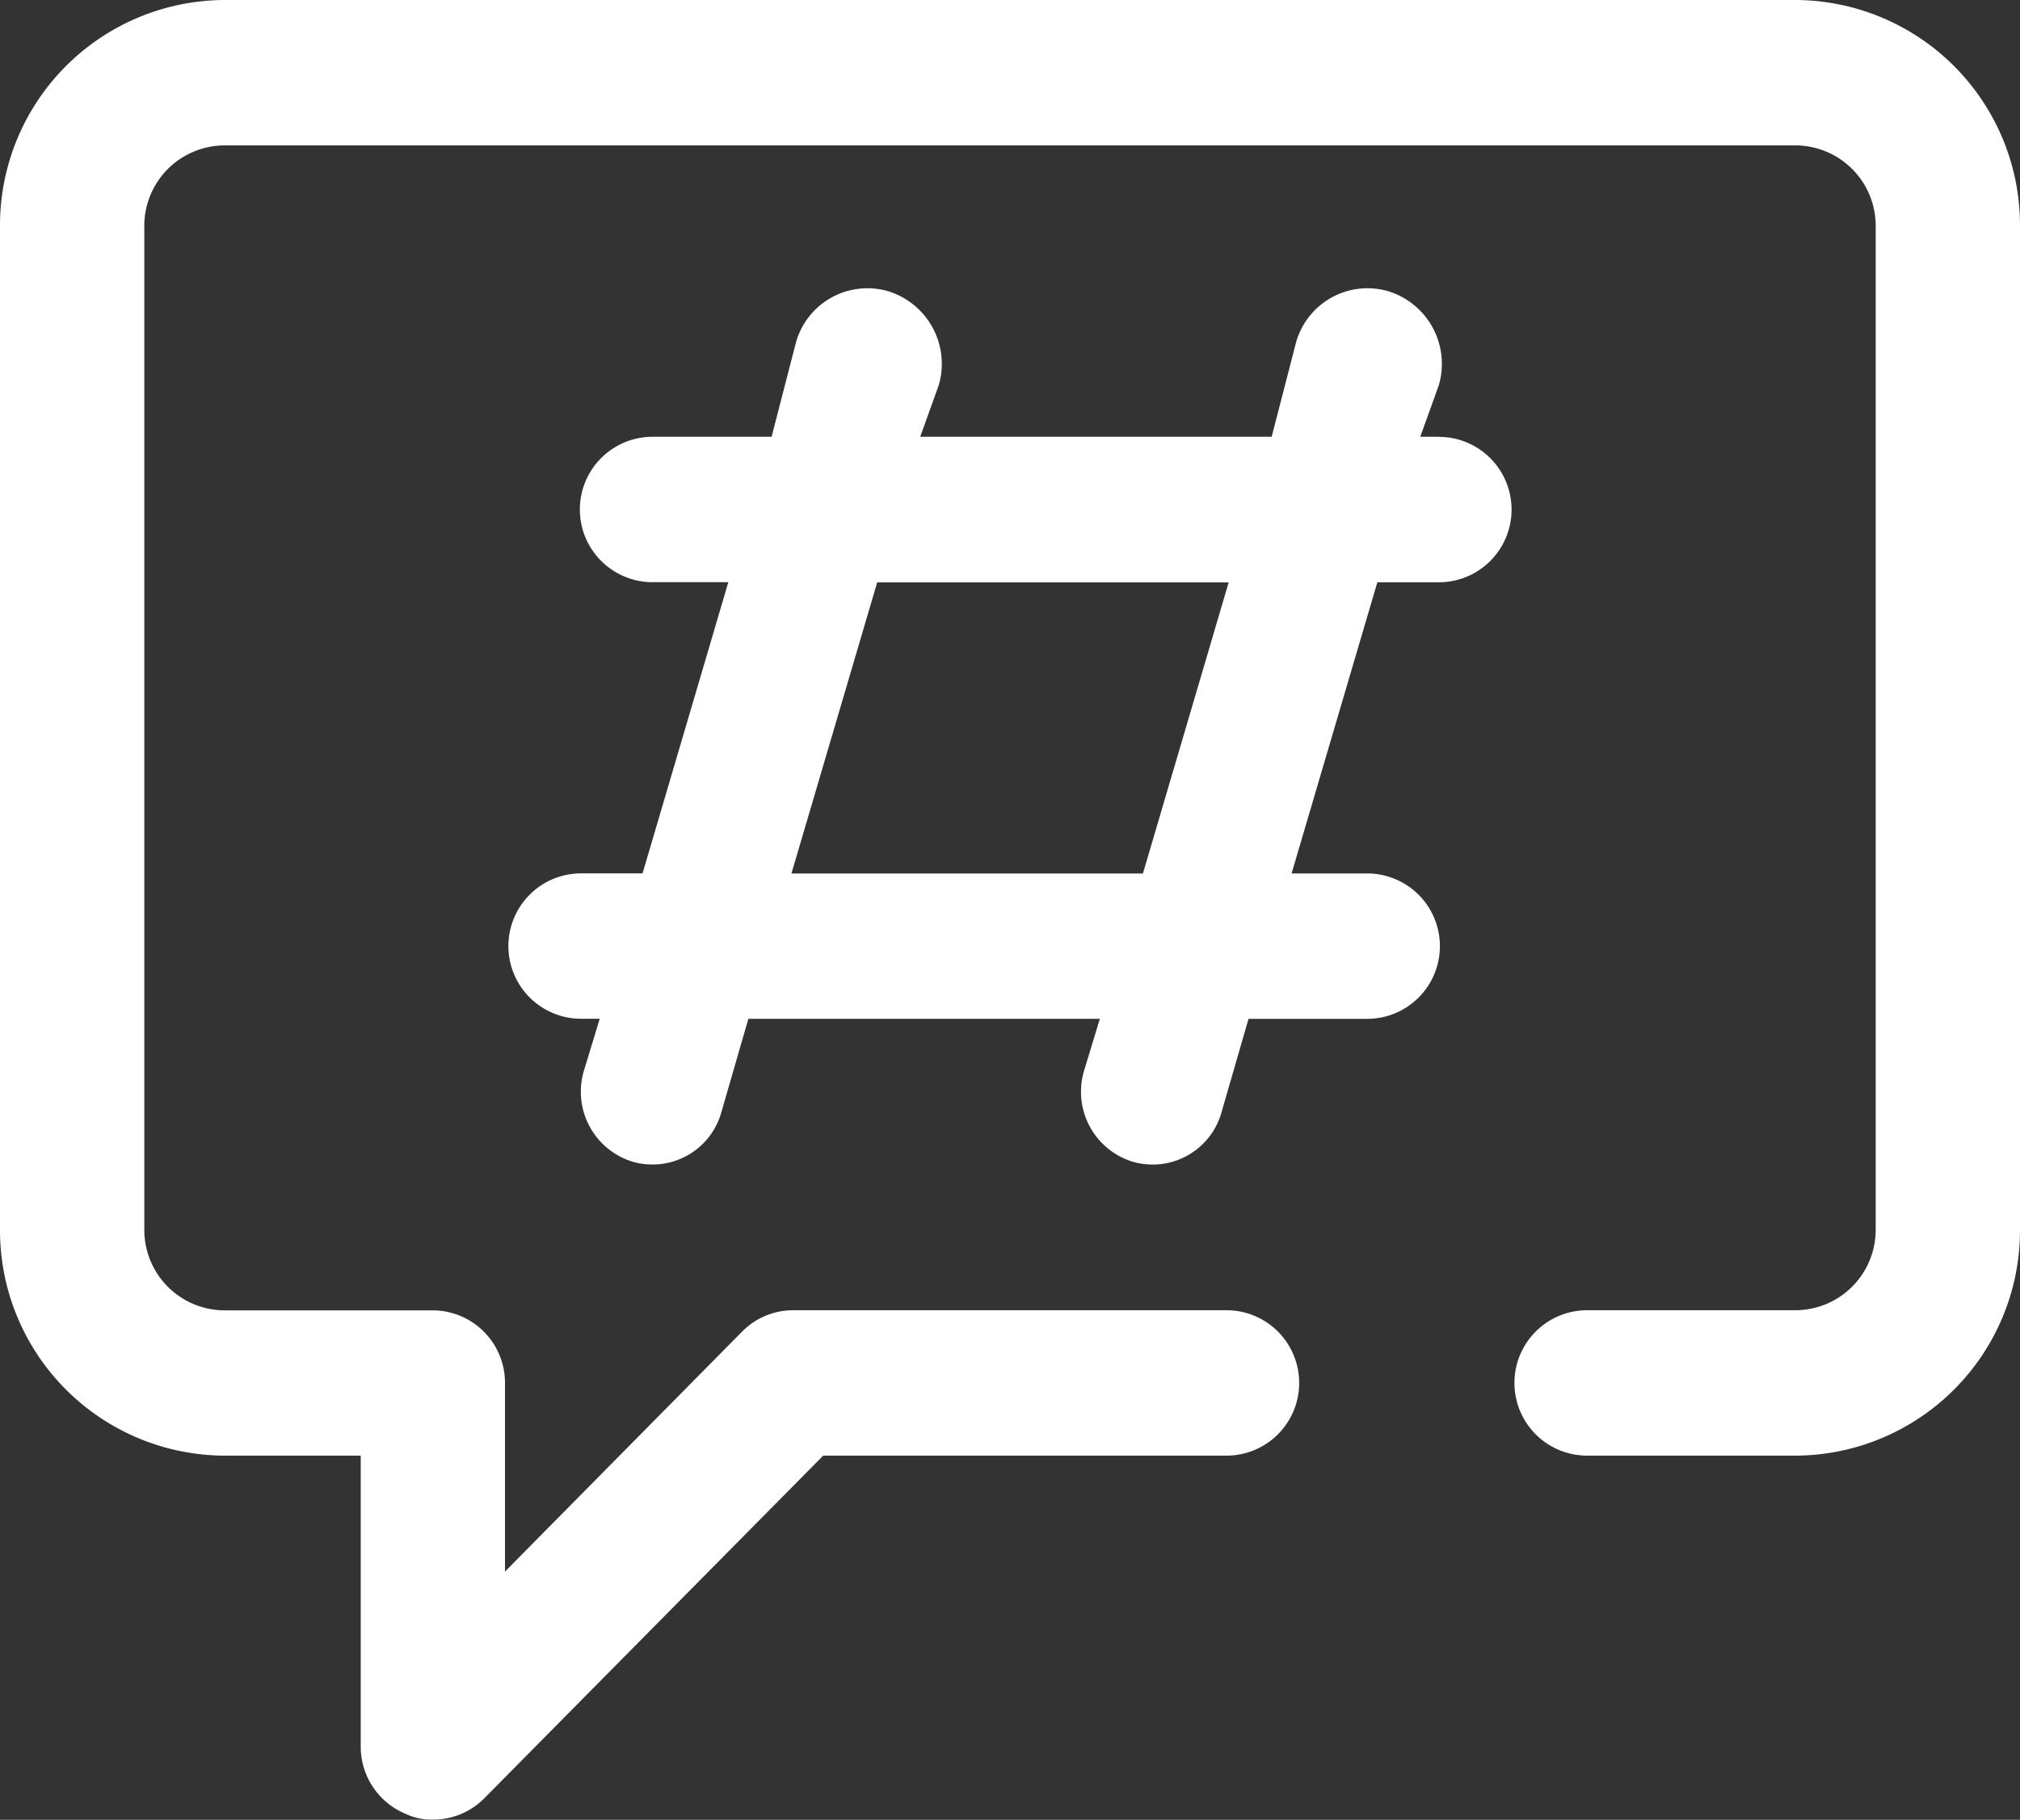 <?xml version="1.0" encoding="UTF-8"?> <svg xmlns="http://www.w3.org/2000/svg" id="hashtag" width="50" height="45.055" viewBox="0 0 50 45.055"><rect x="0" y="0" width="50" height="45.055" fill="#333333" stroke="none"/><path id="Pfad_651" data-name="Pfad 651" d="M46.446,4H7.554A5.579,5.579,0,0,0,2,9.6V34.439a5.579,5.579,0,0,0,5.554,5.6h3.375v7.209a1.8,1.8,0,0,0,1.107,1.658,1.488,1.488,0,0,0,.679.144,1.777,1.777,0,0,0,1.268-.523l8.393-8.488h9.982a1.8,1.8,0,0,0,0-3.6H21.643a1.777,1.777,0,0,0-1.268.523L14.5,42.909V38.242a1.794,1.794,0,0,0-1.786-1.8H7.554a1.991,1.991,0,0,1-1.982-2V9.6a1.991,1.991,0,0,1,1.982-2H46.446a1.991,1.991,0,0,1,1.982,2V34.439a1.991,1.991,0,0,1-1.982,2H41.286a1.8,1.8,0,0,0,0,3.6h5.161A5.579,5.579,0,0,0,52,34.439V9.6A5.579,5.579,0,0,0,46.446,4Z" transform="translate(-2 -4)" fill="#fff"></path><path id="Pfad_652" data-name="Pfad 652" d="M32,11.638h-.46l.46-1.28a1.882,1.882,0,0,0-1.256-2.325,1.837,1.837,0,0,0-2.282,1.28l-.6,2.325h-8.7l.46-1.28a1.882,1.882,0,0,0-1.256-2.325,1.837,1.837,0,0,0-2.282,1.28l-.6,2.325H12.538a1.8,1.8,0,0,0,0,3.6h1.875l-2.123,7.209H10.769a1.8,1.8,0,0,0,0,3.6h.46l-.389,1.28a1.813,1.813,0,0,0,1.185,2.253,1.769,1.769,0,0,0,2.212-1.207l.672-2.325h8.7l-.389,1.28a1.813,1.813,0,0,0,1.185,2.253,1.769,1.769,0,0,0,2.212-1.207l.672-2.325h2.937a1.8,1.8,0,0,0,0-3.6H28.355l2.123-7.209H32a1.8,1.8,0,0,0,0-3.6ZM24.675,22.451h-8.7l2.123-7.209h8.7Z" transform="translate(3.615 -0.824)" fill="#fff"></path></svg> 
